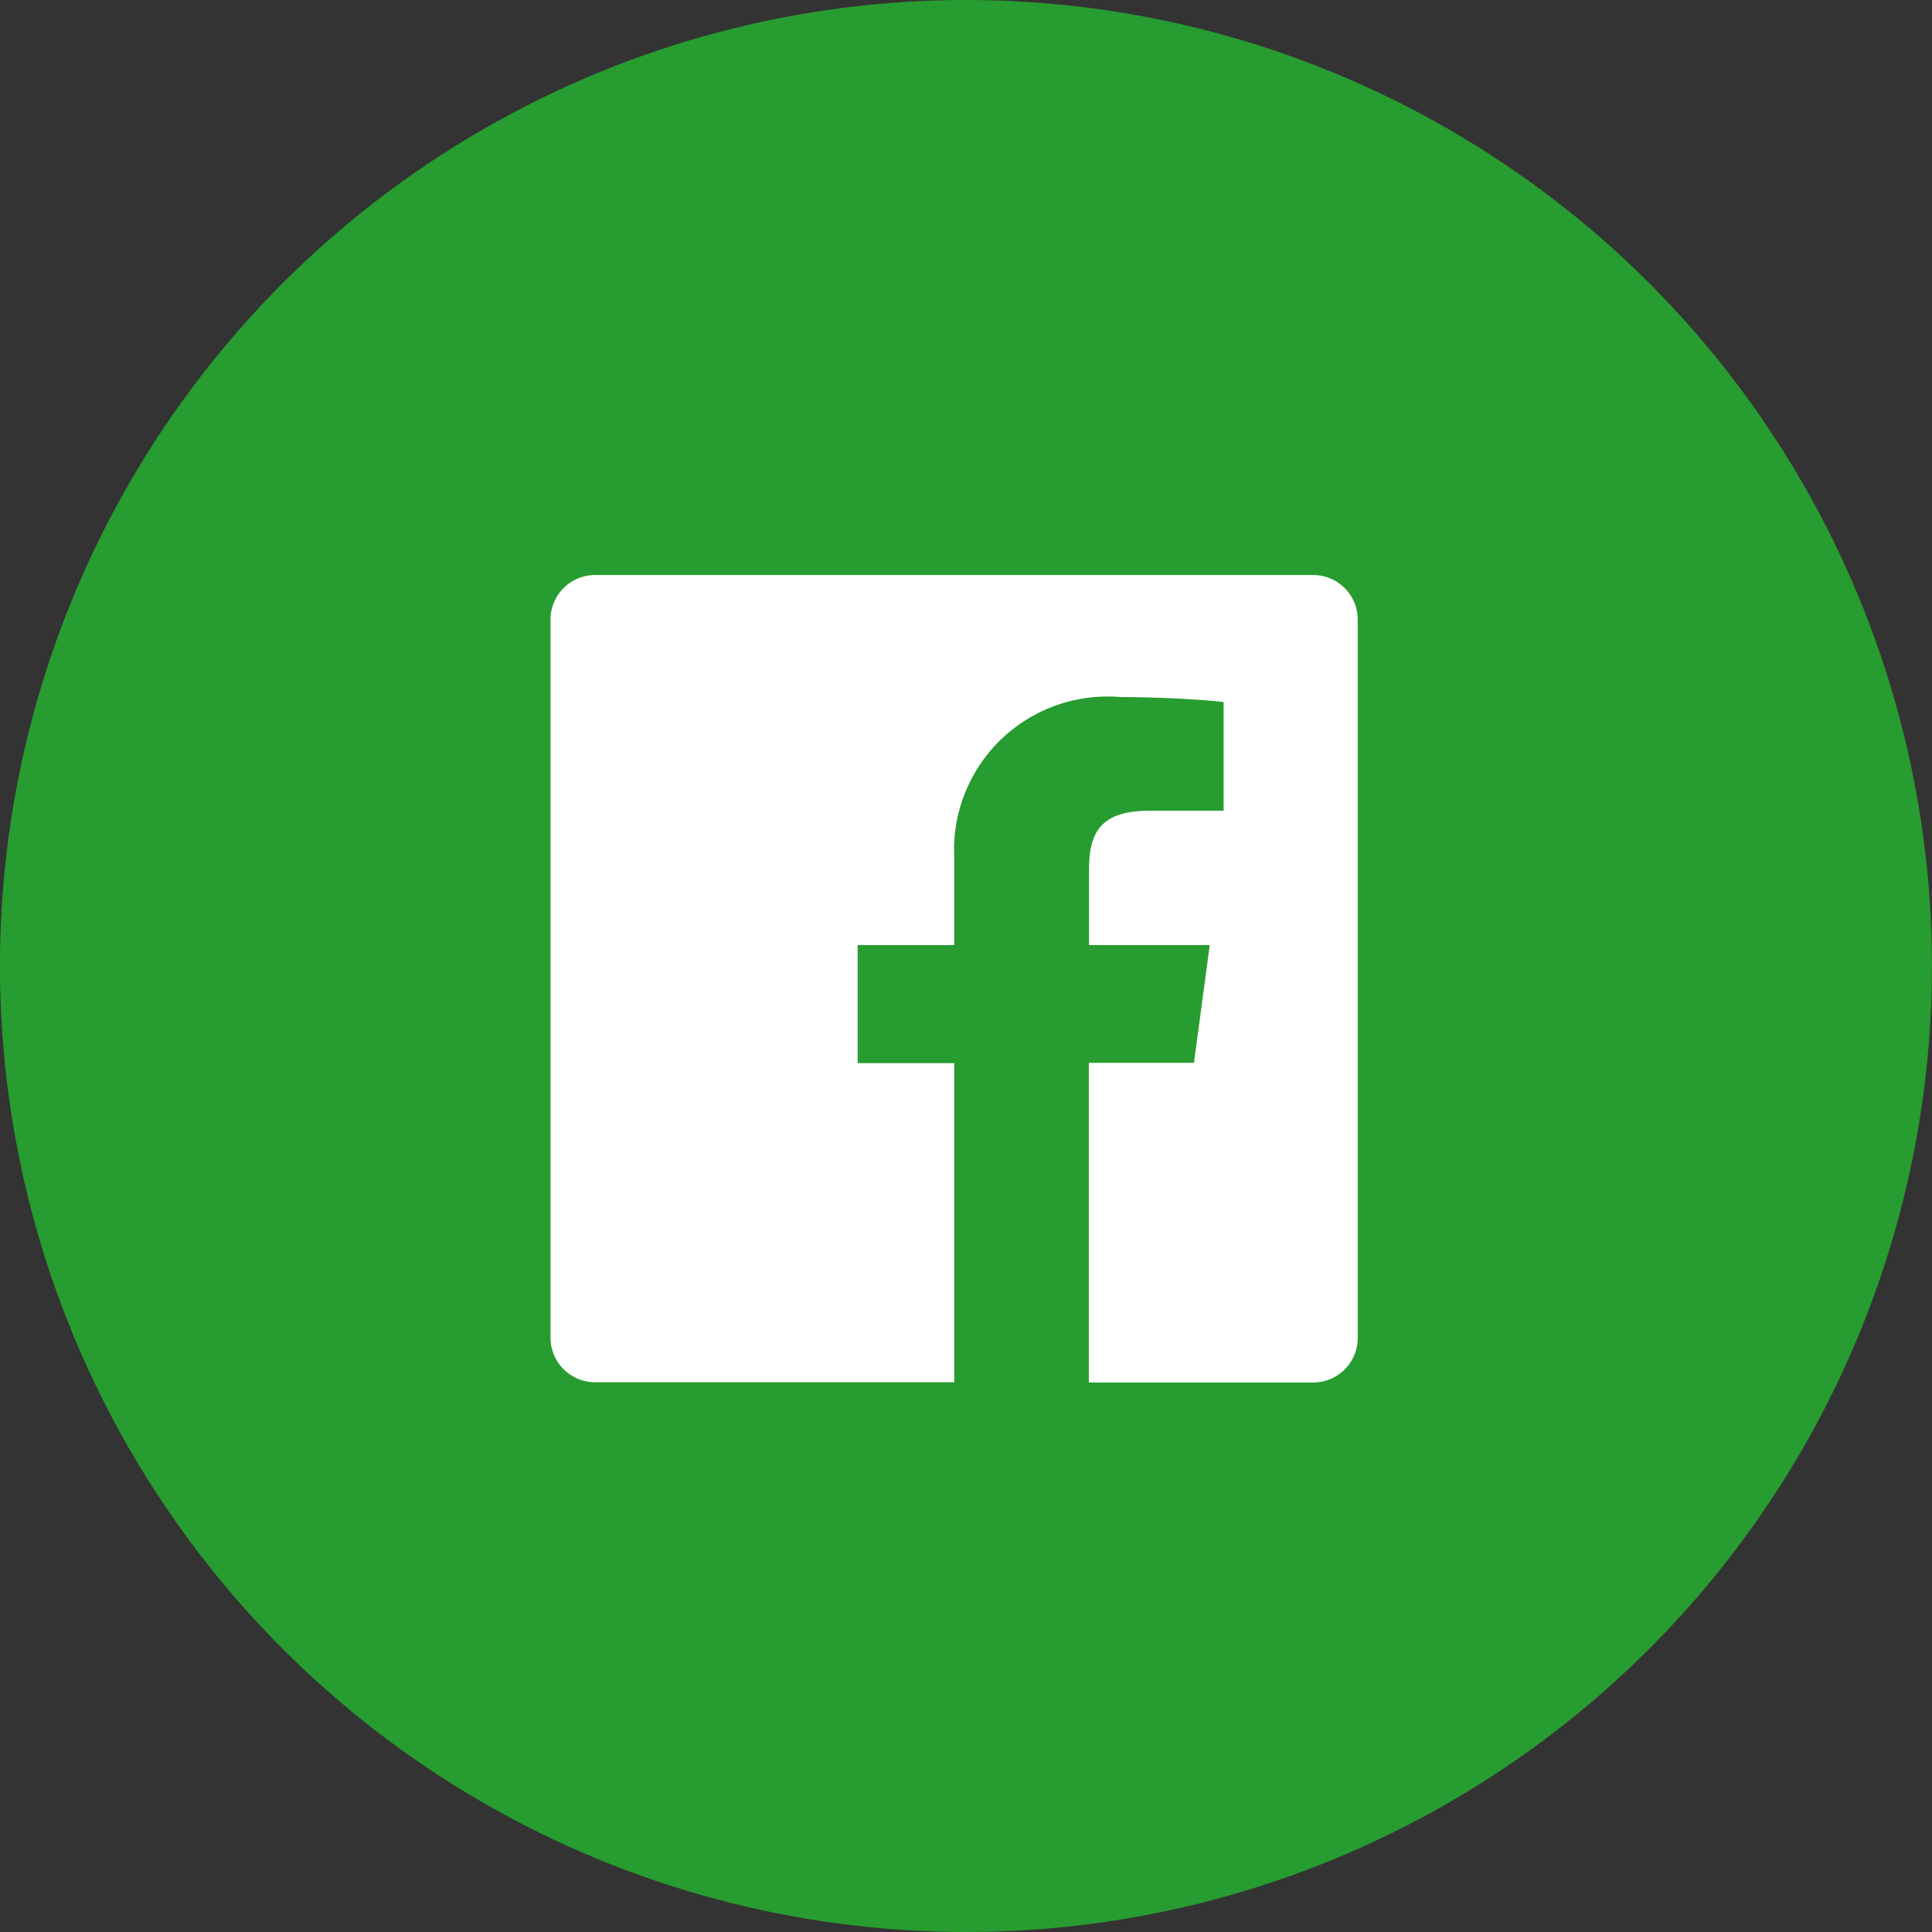 <svg xmlns="http://www.w3.org/2000/svg" width="38" height="38" viewBox="0 0 38 38">
  <rect x="0" y="0" width="38" height="38" fill="#333333" stroke="none"/>
  <g id="Group_6374" data-name="Group 6374" transform="translate(0.105 0.031)">
    <circle id="Ellipse_99" data-name="Ellipse 99" cx="19" cy="19" r="19" transform="translate(-0.106 -0.031)" fill="#279c30"/>
    <path id="Icon_ionic-logo-facebook" data-name="Icon ionic-logo-facebook" d="M19.5,4.5H5.377a.877.877,0,0,0-.877.877V19.5a.877.877,0,0,0,.877.877h7.064V14.1h-1.9V11.779h1.9V10.067A3.017,3.017,0,0,1,15.7,6.9c.877,0,1.82.066,2.039.1V9.136h-1.46c-1,0-1.187.471-1.187,1.166v1.477h2.374l-.31,2.316H15.088v6.287H19.5a.877.877,0,0,0,.877-.877V5.377A.877.877,0,0,0,19.5,4.5Z" transform="translate(6.223 6.779)" fill="#fff"/>
  </g>
</svg>
